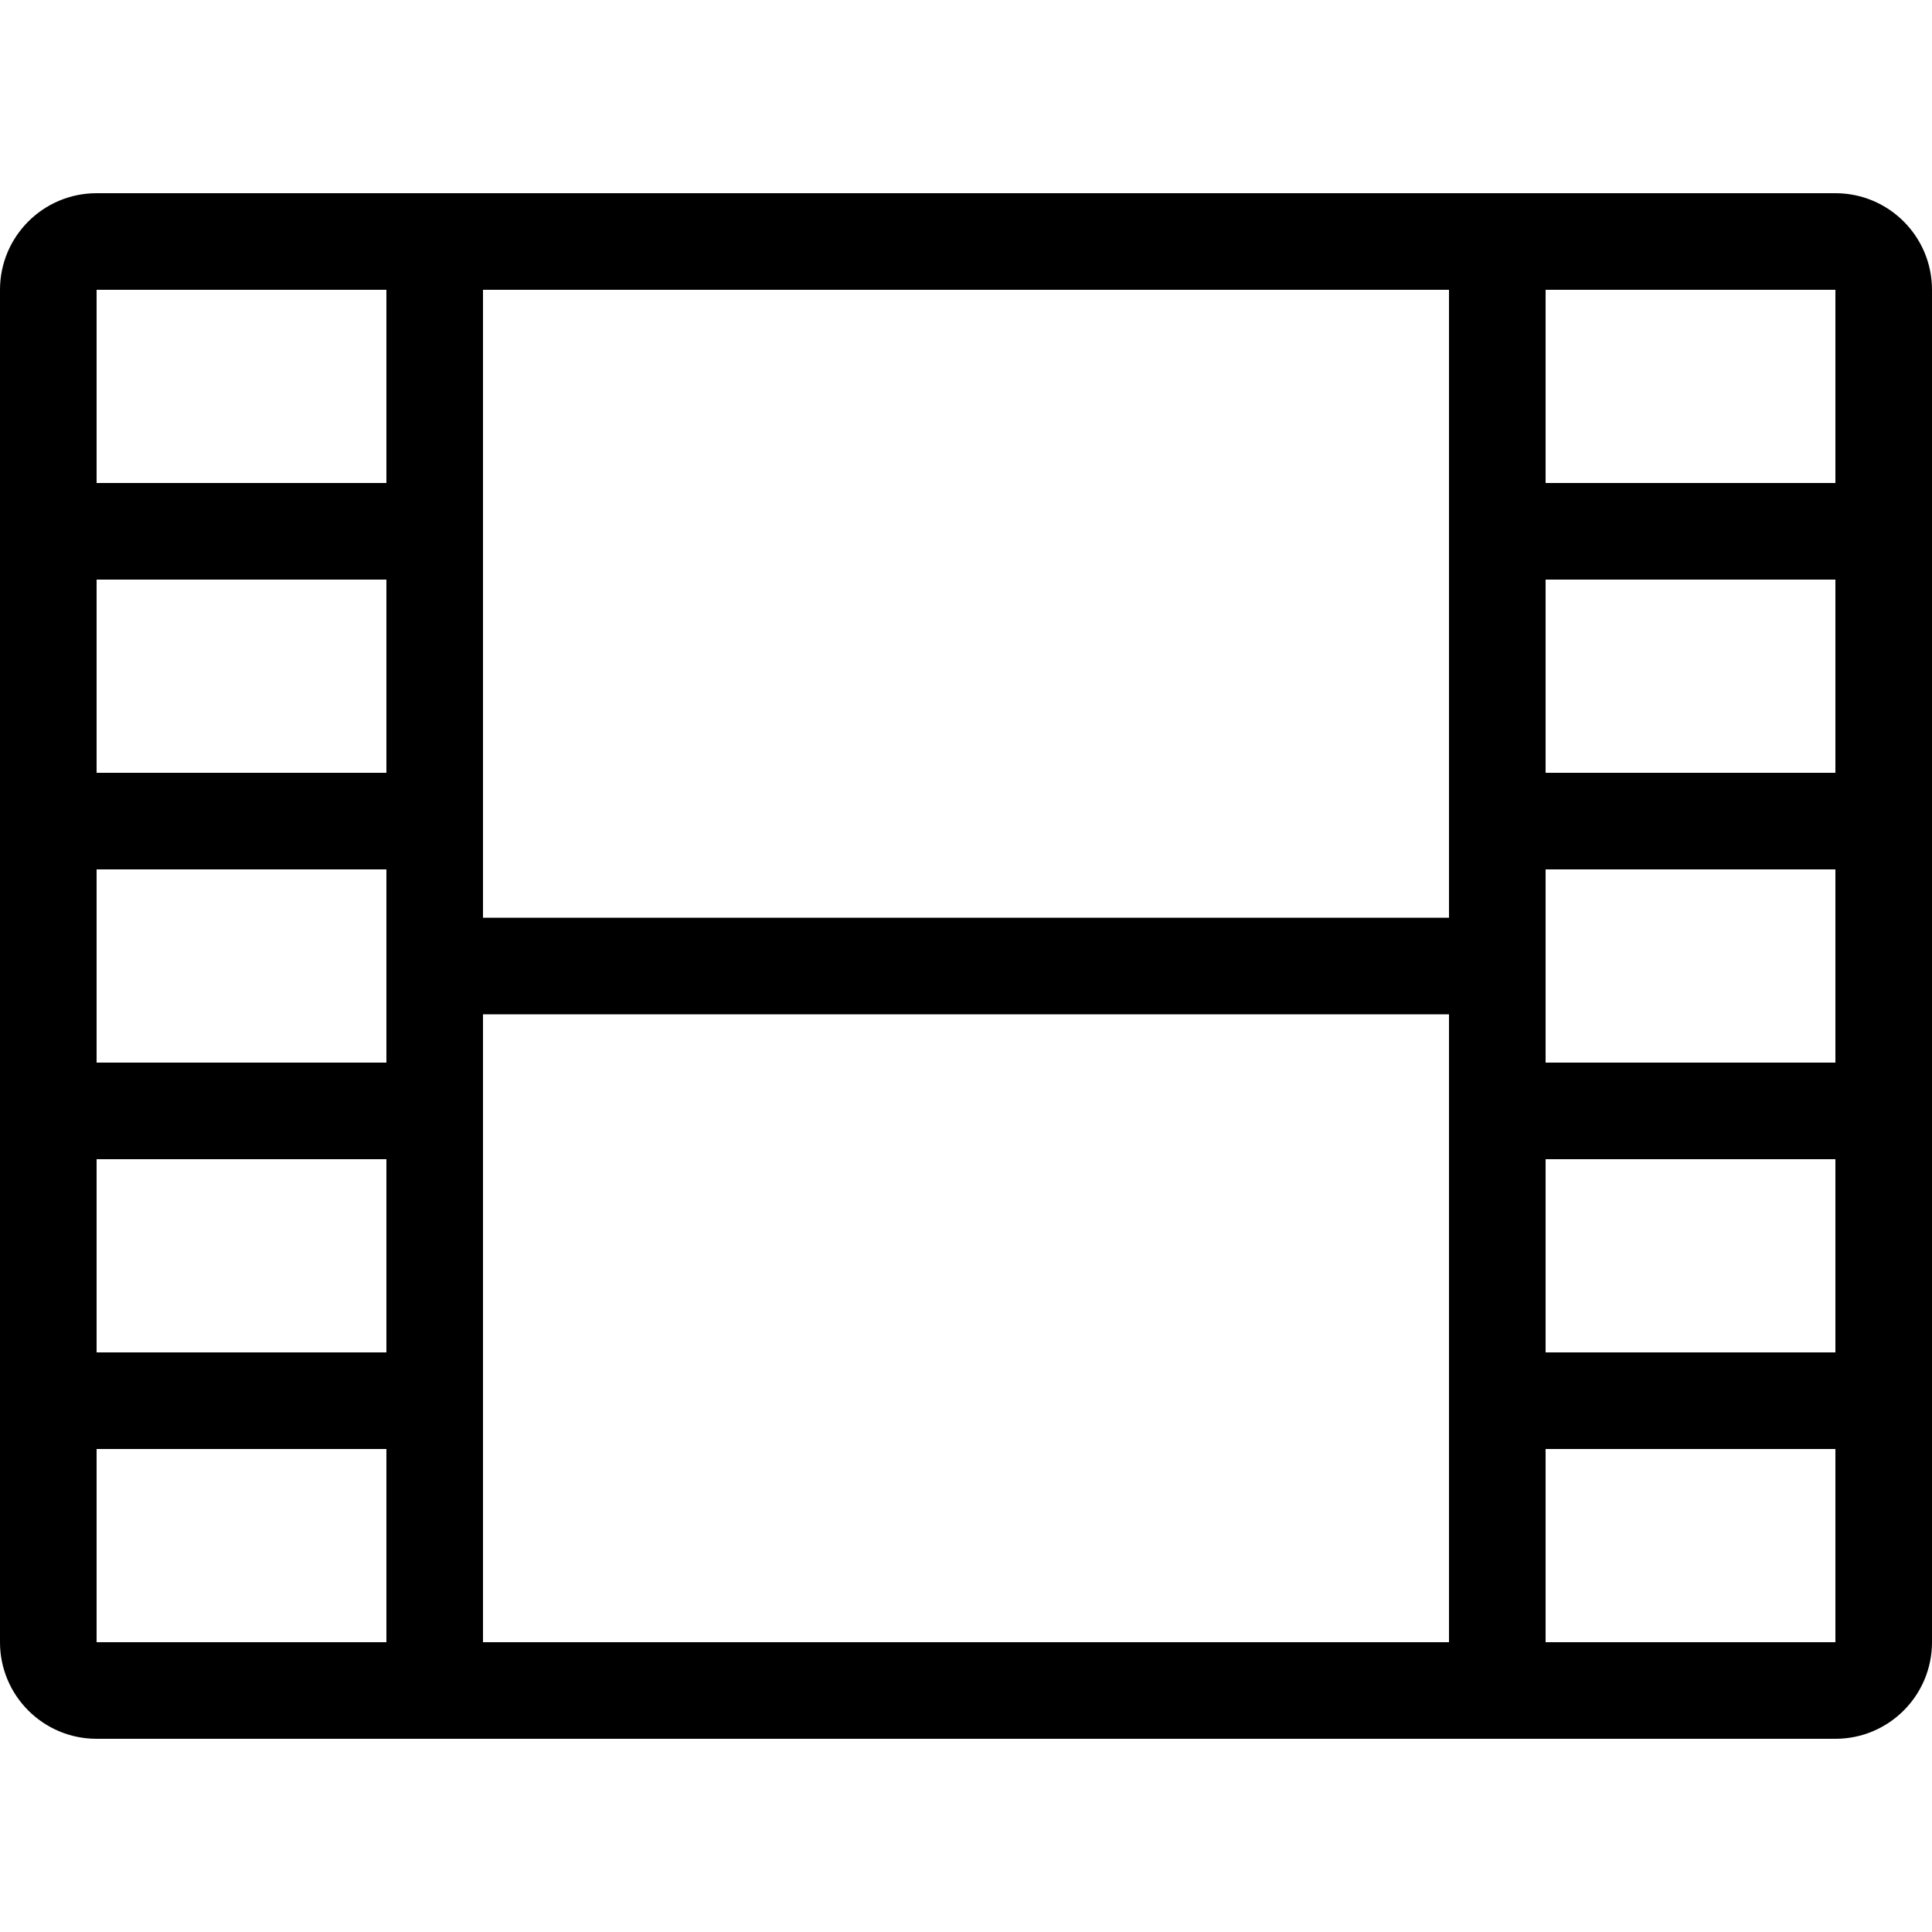 <?xml version="1.0" encoding="iso-8859-1"?>
<!-- Uploaded to: SVG Repo, www.svgrepo.com, Generator: SVG Repo Mixer Tools -->
<svg fill="#000000" height="800px" width="800px" version="1.1" id="Layer_1" xmlns="http://www.w3.org/2000/svg" xmlns:xlink="http://www.w3.org/1999/xlink" 
	 viewBox="0 0 512 512" xml:space="preserve">
<g>
	<g>
		<path d="M486.4,51.2H25.6C11.46,51.2,0,62.66,0,76.8v358.4c0,14.14,11.46,25.6,25.6,25.6h460.8c14.14,0,25.6-11.46,25.6-25.6V76.8
			C512,62.66,500.54,51.2,486.4,51.2z M102.4,435.2H25.6V384h76.8V435.2z M102.4,358.4H25.6v-51.2h76.8V358.4z M102.4,281.6H25.6
			v-51.2h76.8V281.6z M102.4,204.8H25.6v-51.2h76.8V204.8z M102.4,128H25.6V76.8h76.8V128z M384,435.2H128V268.8h256V435.2z
			 M384,243.2H128V76.8h256V243.2z M486.4,435.2h-76.8V384h76.8V435.2z M486.4,358.4h-76.8v-51.2h76.8V358.4z M486.4,281.6h-76.8
			v-51.2h76.8V281.6z M486.4,204.8h-76.8v-51.2h76.8V204.8z M486.4,128h-76.8V76.8h76.8V128z"/>
	</g>
</g>
</svg>